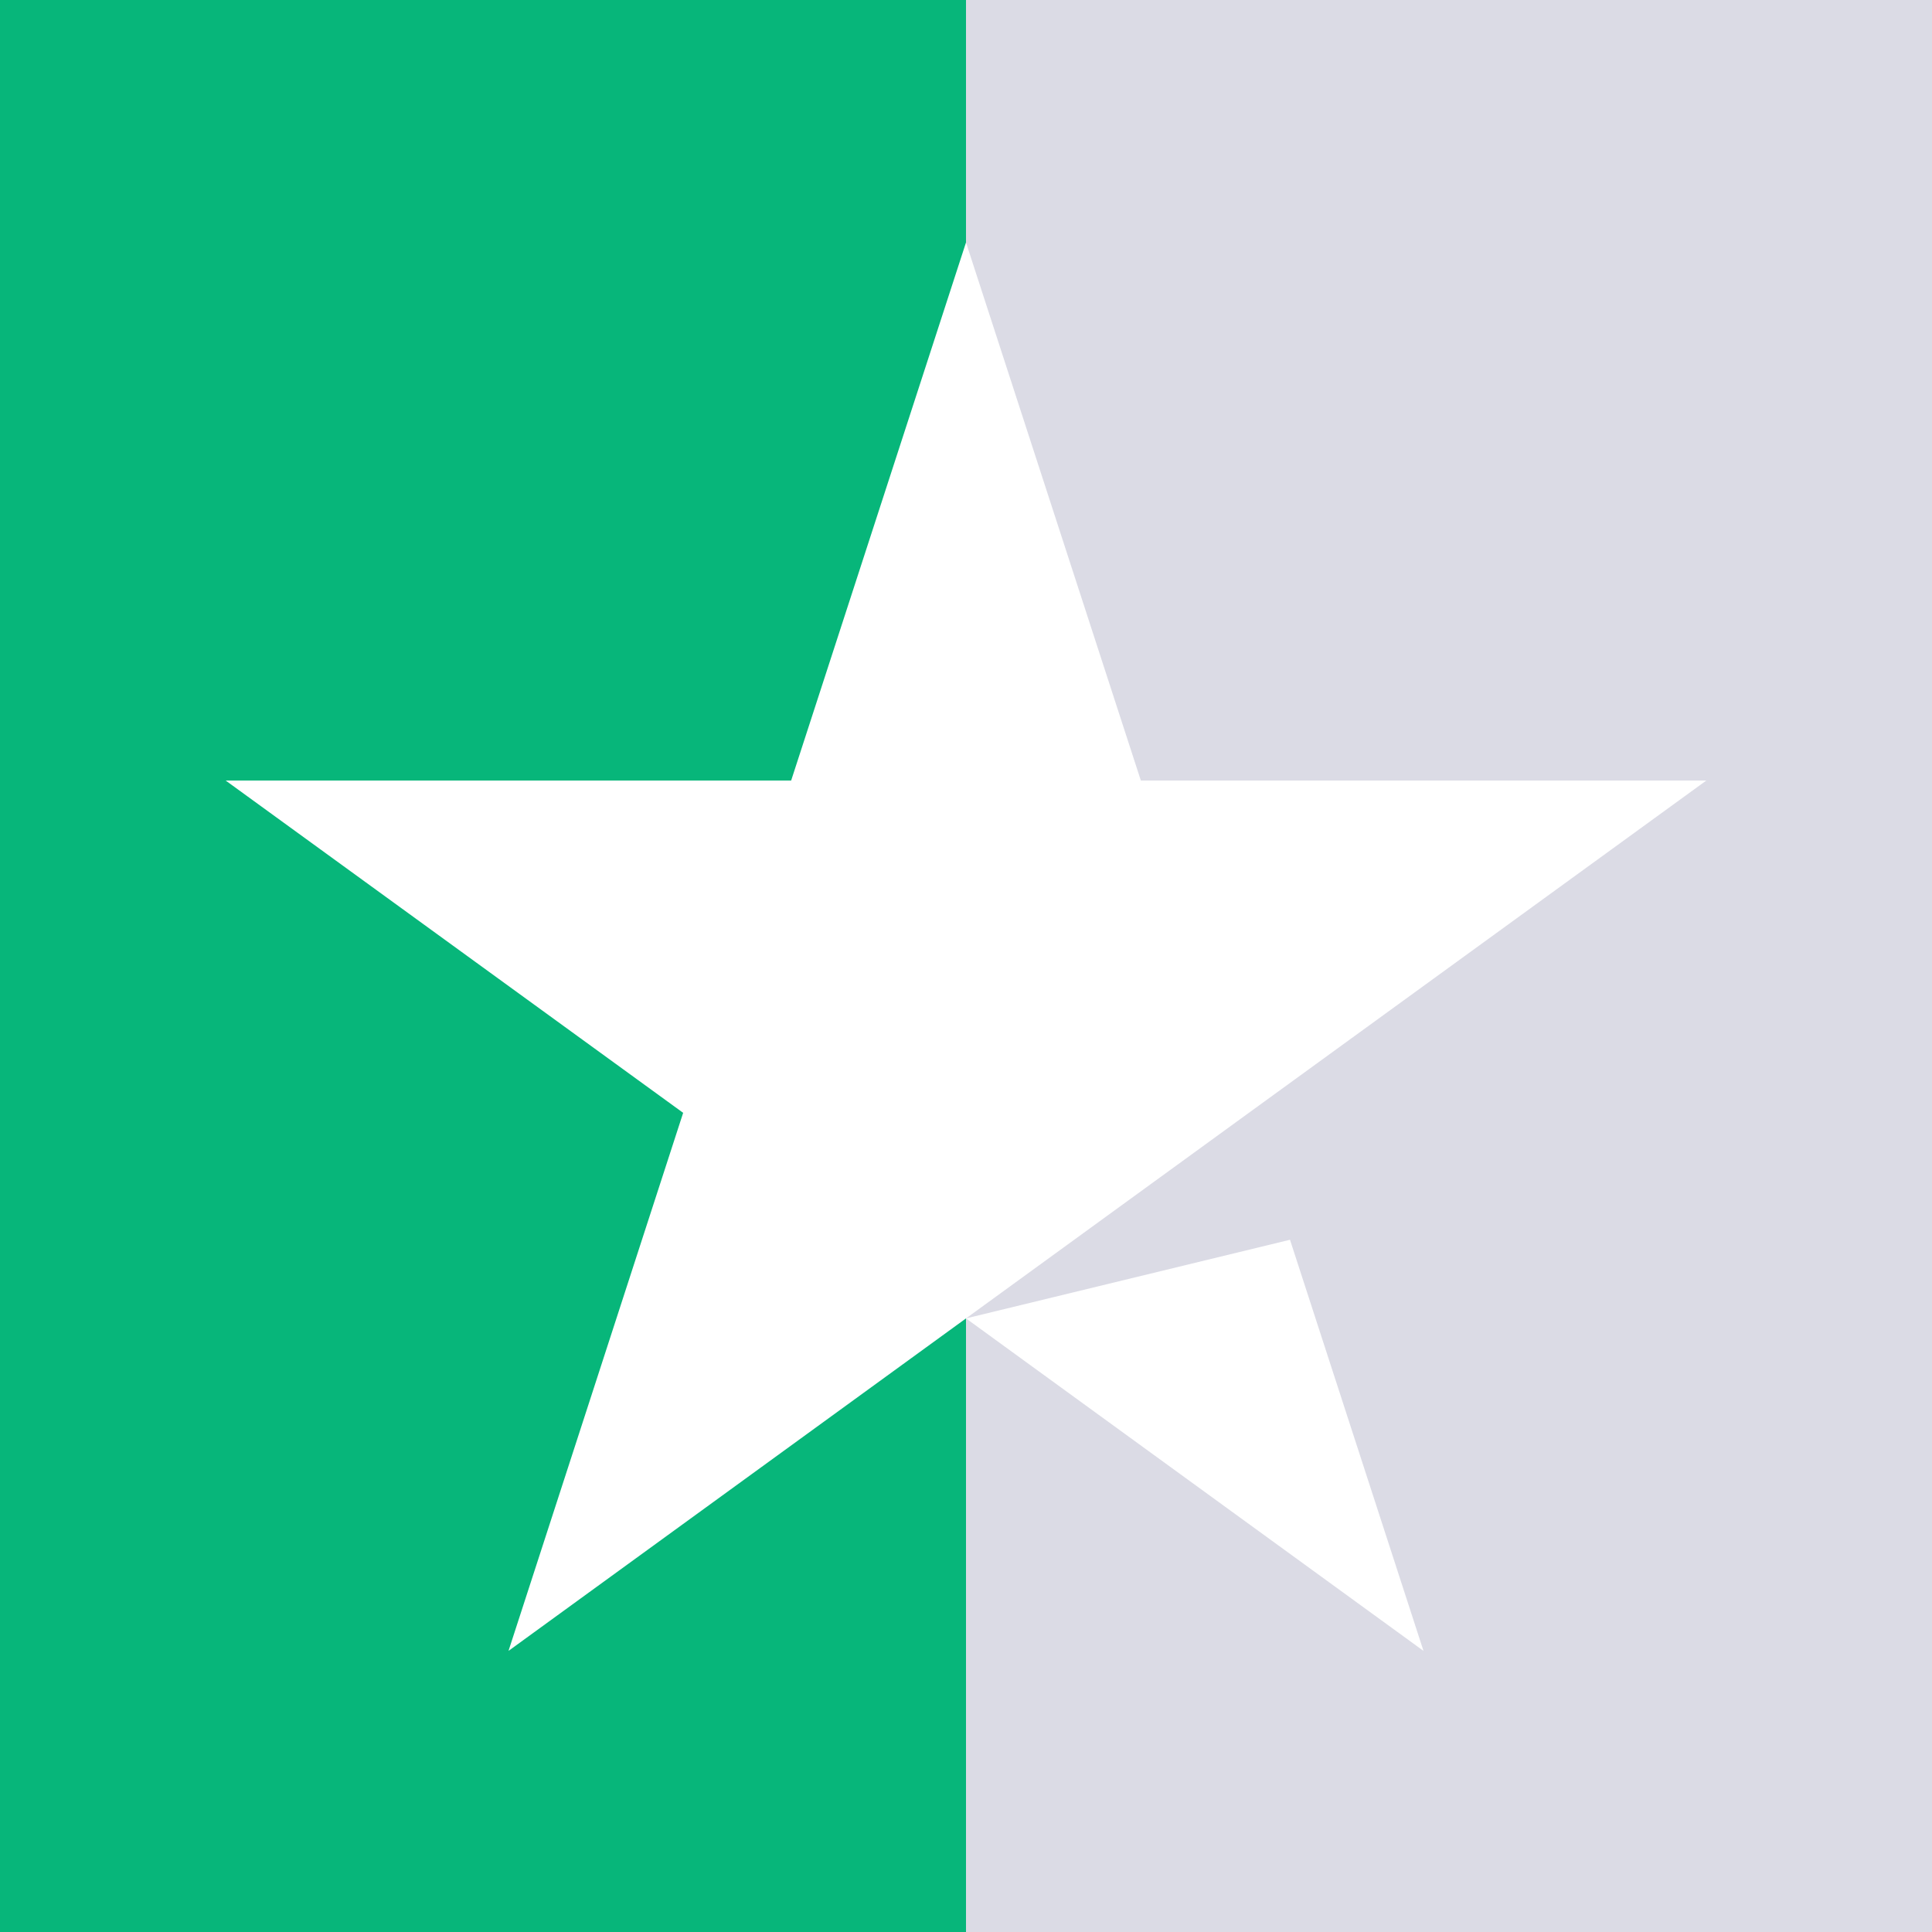 <?xml version="1.0" encoding="UTF-8"?>
<svg id="Layer_2" data-name="Layer 2" xmlns="http://www.w3.org/2000/svg" viewBox="0 0 100 100">
  <rect x="0" y="0" width="100" height="100" fill="#333333" stroke="none"/>
  <defs>
    <style>
      .cls-1 {
        fill: #fff;
      }

      .cls-2 {
        fill: #dbdbe5;
      }

      .cls-3 {
        fill: #07b67a;
      }
    </style>
  </defs>
  <g id="Layer_1-2" data-name="Layer 1">
    <rect class="cls-3" width="50" height="100"/>
    <rect class="cls-2" x="50" width="50" height="100"/>
    <g>
      <polygon class="cls-1" points="64.64 57.6 88.32 40.4 59.05 40.4 50 12.55 40.95 40.4 11.68 40.4 35.36 57.6 26.32 85.45 50 68.24 64.64 57.6 64.64 57.6"/>
      <polygon class="cls-1" points="50 68.24 73.68 85.45 66.77 64.17 50 68.24"/>
    </g>
  </g>
</svg>